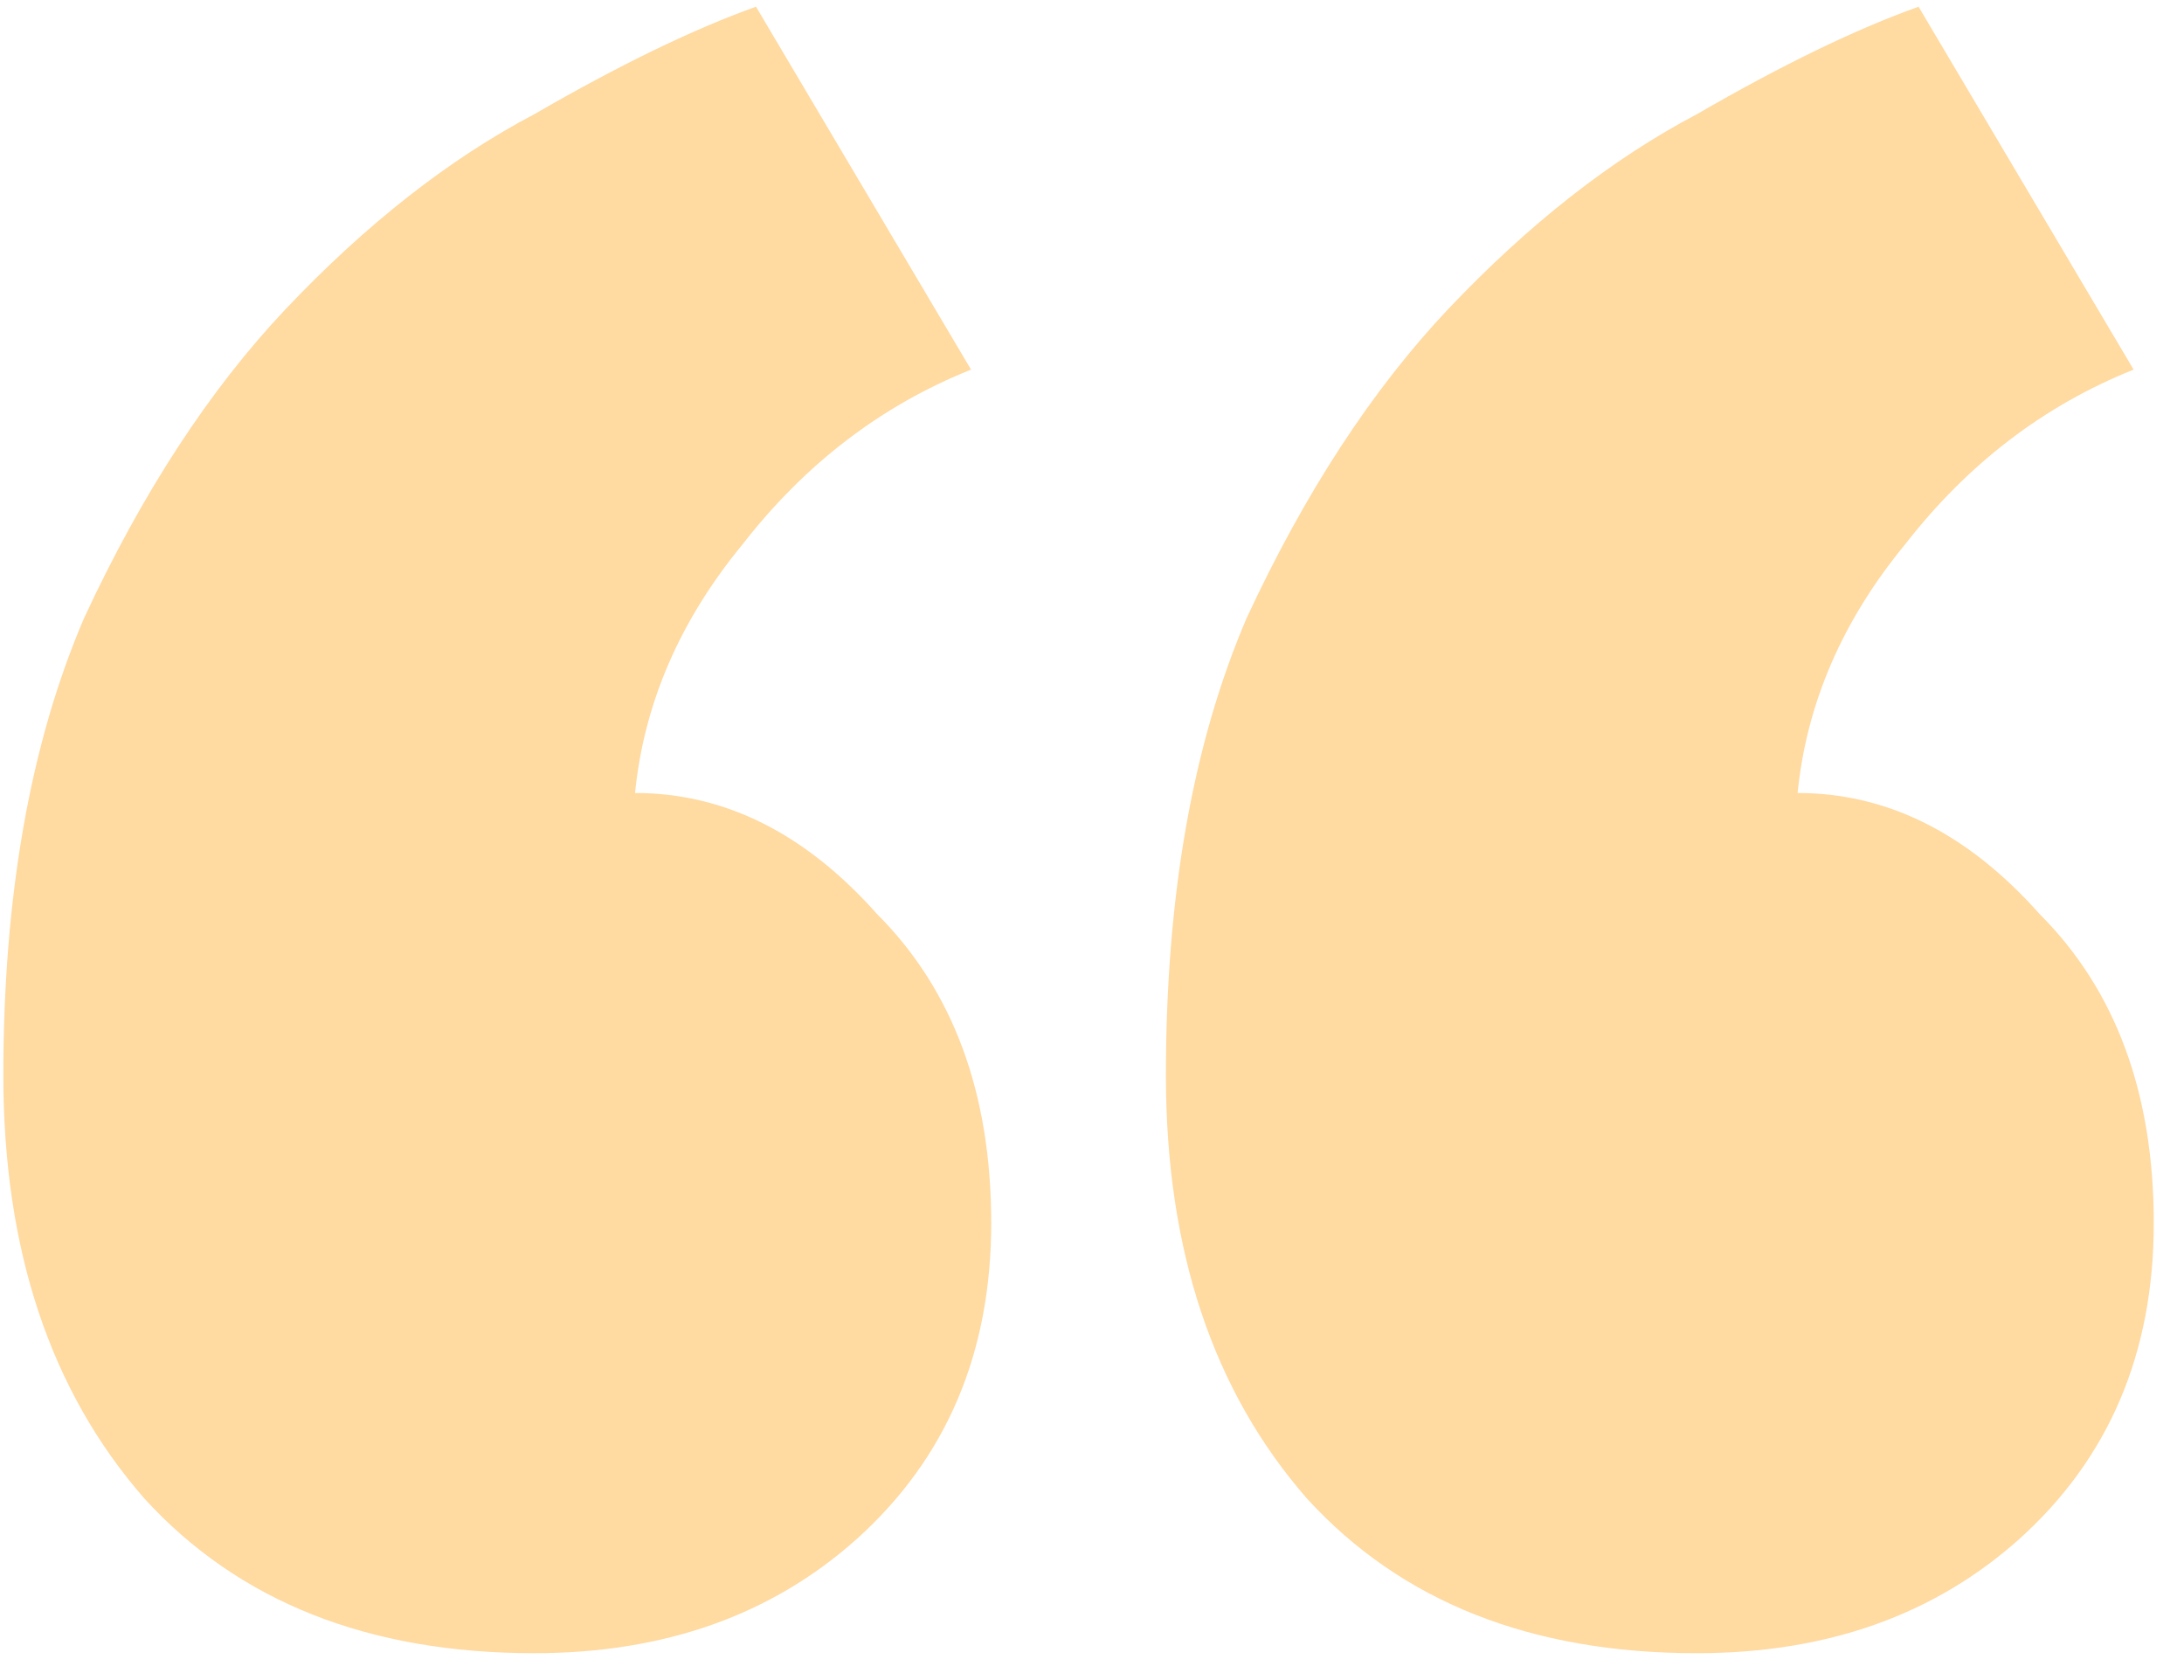 <?xml version="1.0" encoding="UTF-8"?>
<svg xmlns="http://www.w3.org/2000/svg" width="52" height="40" viewBox="0 0 52 40" fill="none">
  <path d="M51.28 29.12C51.28 32.213 50.213 34.72 48.08 36.64C46.053 38.453 43.493 39.36 40.4 39.36C36.453 39.36 33.36 38.133 31.12 35.68C28.88 33.12 27.76 29.76 27.76 25.6C27.76 21.333 28.4 17.707 29.68 14.72C31.067 11.733 32.667 9.28 34.48 7.36C36.4 5.333 38.373 3.787 40.4 2.72C42.427 1.547 44.187 0.693 45.68 0.16L50.8 8.8C48.667 9.653 46.853 11.04 45.36 12.96C43.867 14.773 43.013 16.747 42.8 18.88C44.933 18.88 46.853 19.84 48.56 21.76C50.373 23.573 51.28 26.027 51.28 29.12ZM23.6 29.12C23.6 32.213 22.533 34.72 20.4 36.64C18.373 38.453 15.813 39.36 12.72 39.36C8.773 39.36 5.68 38.133 3.44 35.68C1.2 33.12 0.08 29.76 0.08 25.6C0.08 21.333 0.72 17.707 2 14.72C3.387 11.733 4.987 9.28 6.8 7.36C8.72 5.333 10.693 3.787 12.72 2.72C14.747 1.547 16.507 0.693 18 0.16L23.12 8.8C20.987 9.653 19.173 11.04 17.68 12.96C16.187 14.773 15.333 16.747 15.12 18.88C17.253 18.88 19.173 19.84 20.88 21.76C22.693 23.573 23.6 26.027 23.6 29.12Z" fill="#FFDAA1"></path>
</svg>
